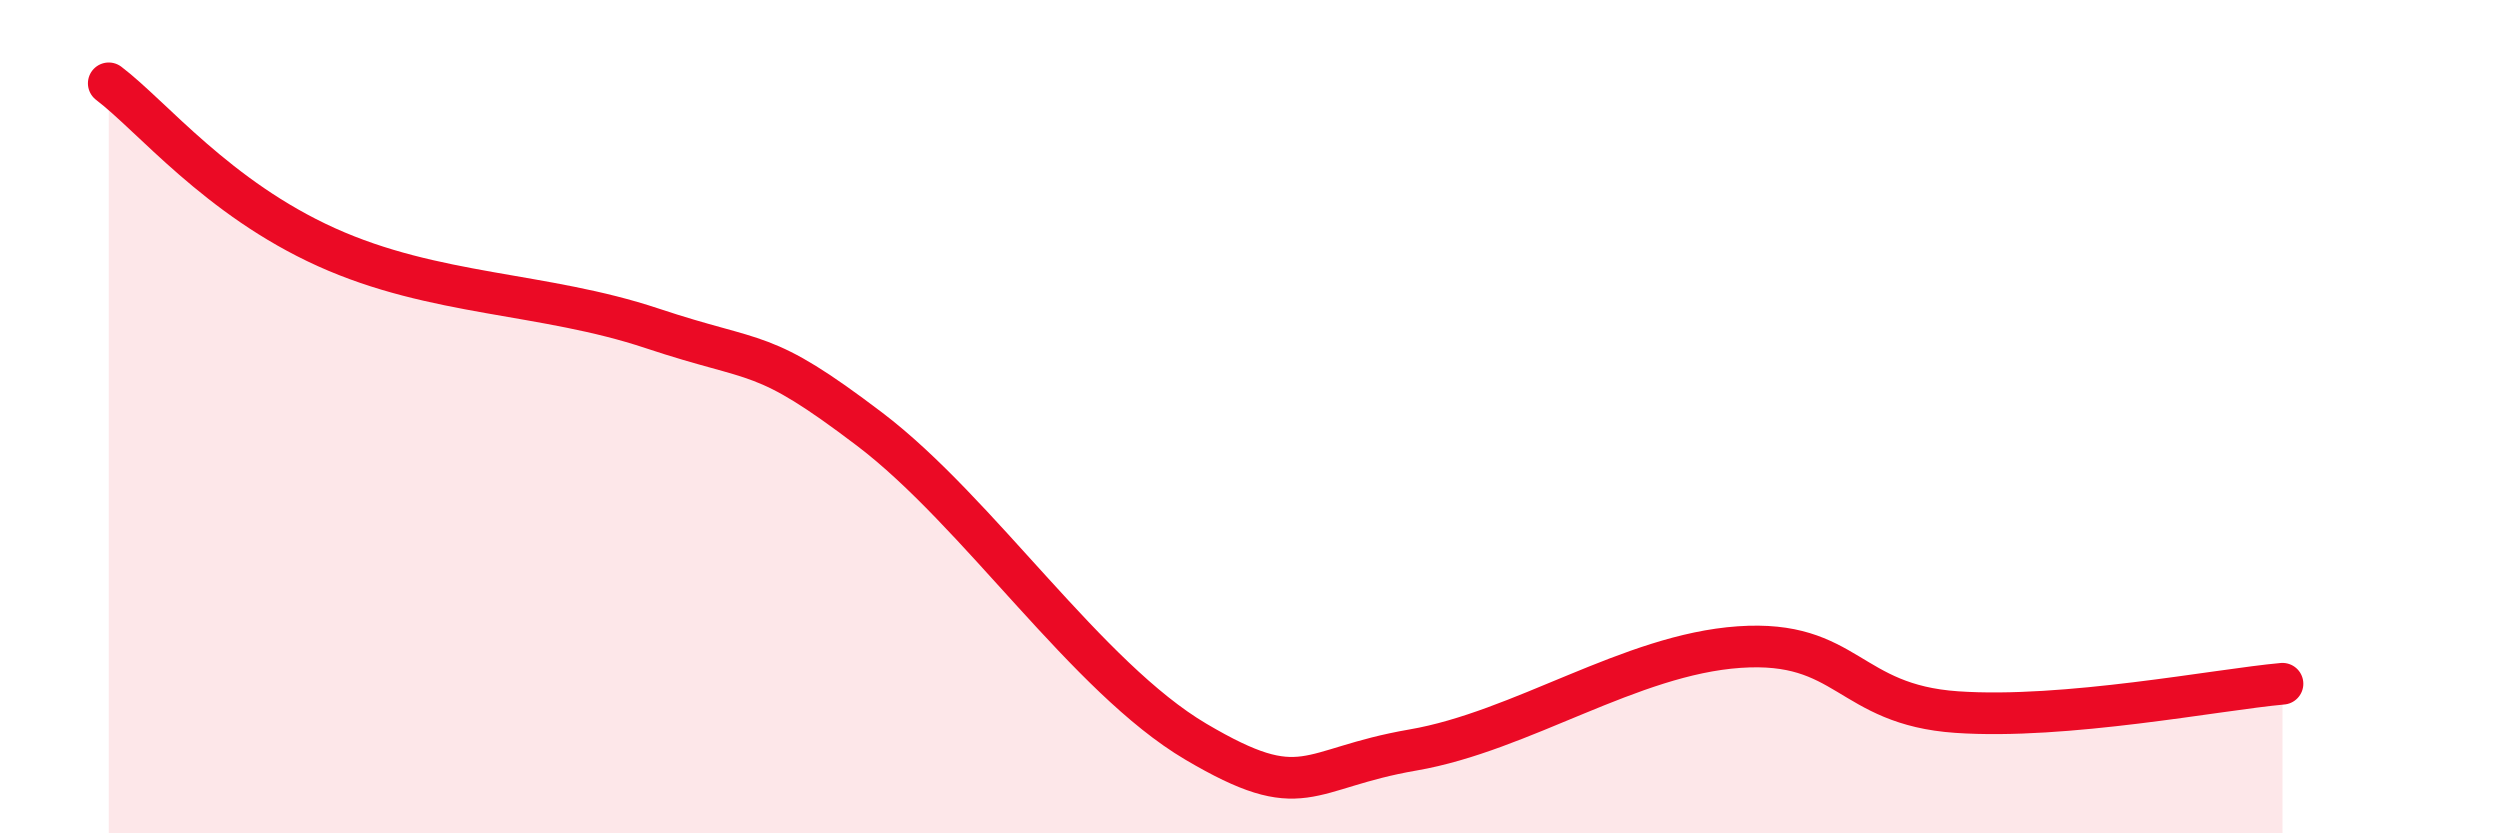 
    <svg width="60" height="20" viewBox="0 0 60 20" xmlns="http://www.w3.org/2000/svg">
      <path
        d="M 2.61,2 C 3.65,2.79 5.22,4.75 7.83,5.93 C 10.44,7.11 13.04,7.01 15.65,7.88 C 18.26,8.75 18.26,8.32 20.87,10.3 C 23.48,12.28 26.09,16.26 28.7,17.8 C 31.31,19.34 31.3,18.45 33.91,18 C 36.52,17.55 39.13,15.71 41.74,15.53 C 44.35,15.35 44.35,16.91 46.96,17.09 C 49.57,17.27 53.22,16.55 54.78,16.41L54.78 20L2.61 20Z"
        fill="#EB0A25"
        opacity="0.1"
        stroke-linecap="round"
        stroke-linejoin="round"
      />
      <path
        d="M 2.61,2 C 3.65,2.79 5.22,4.75 7.83,5.93 C 10.44,7.11 13.04,7.01 15.65,7.88 C 18.26,8.75 18.26,8.32 20.87,10.3 C 23.48,12.28 26.09,16.26 28.7,17.8 C 31.31,19.34 31.3,18.45 33.91,18 C 36.52,17.55 39.13,15.71 41.74,15.53 C 44.35,15.35 44.35,16.91 46.96,17.09 C 49.57,17.27 53.22,16.55 54.78,16.41"
        stroke="#EB0A25"
        stroke-width="1"
        fill="none"
        stroke-linecap="round"
        stroke-linejoin="round"
      />
    </svg>
  